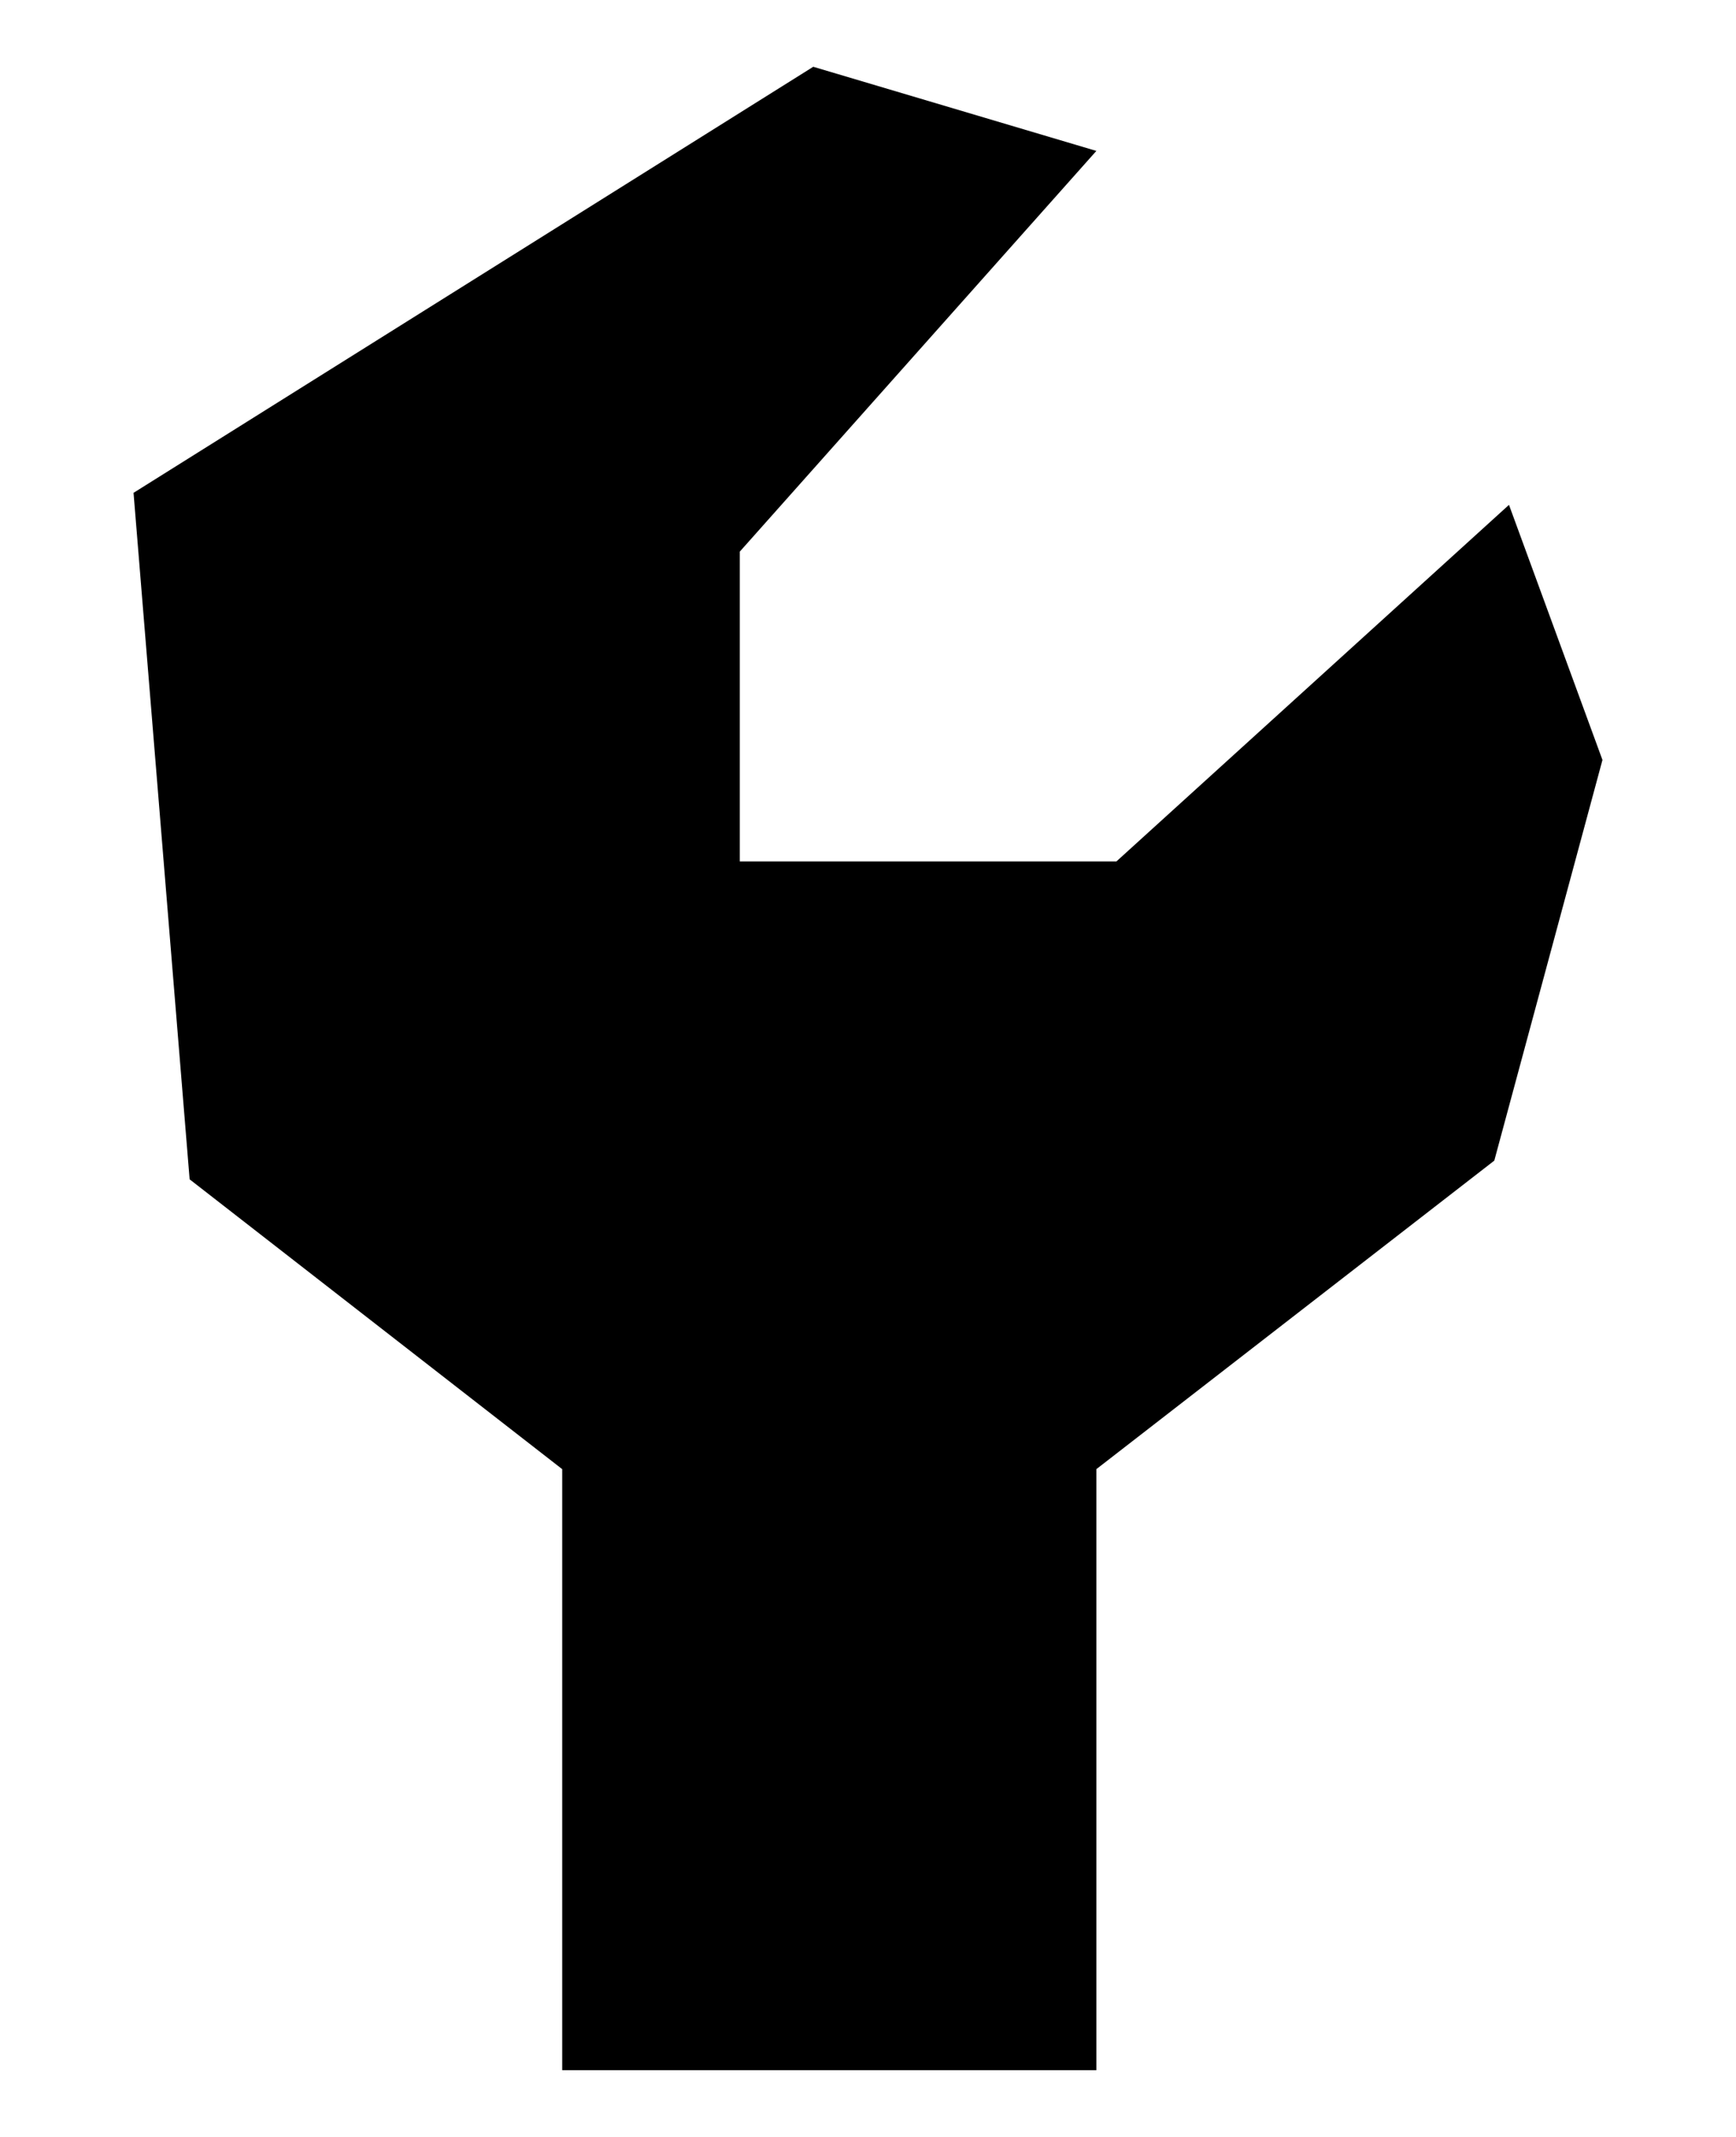 <svg id="レイヤー_1" data-name="レイヤー 1" xmlns="http://www.w3.org/2000/svg" width="13" height="16" viewBox="0 0 13 16">
  <defs>
    <style>
      .cls-1 {
        fill: none;
      }
    </style>
  </defs>
  <title>icon_tab-set-up</title>
  <path d="M12,5.69l-0.81,3L8.21,11V15.5h-4V11L1.42,8.83,1,3.69,6.09,0.5,8.21,1.13l-2.67,3V6.45H8.36L11.3,3.78Z"/>
  <rect class="cls-1" width="13" height="16"/>
</svg>
